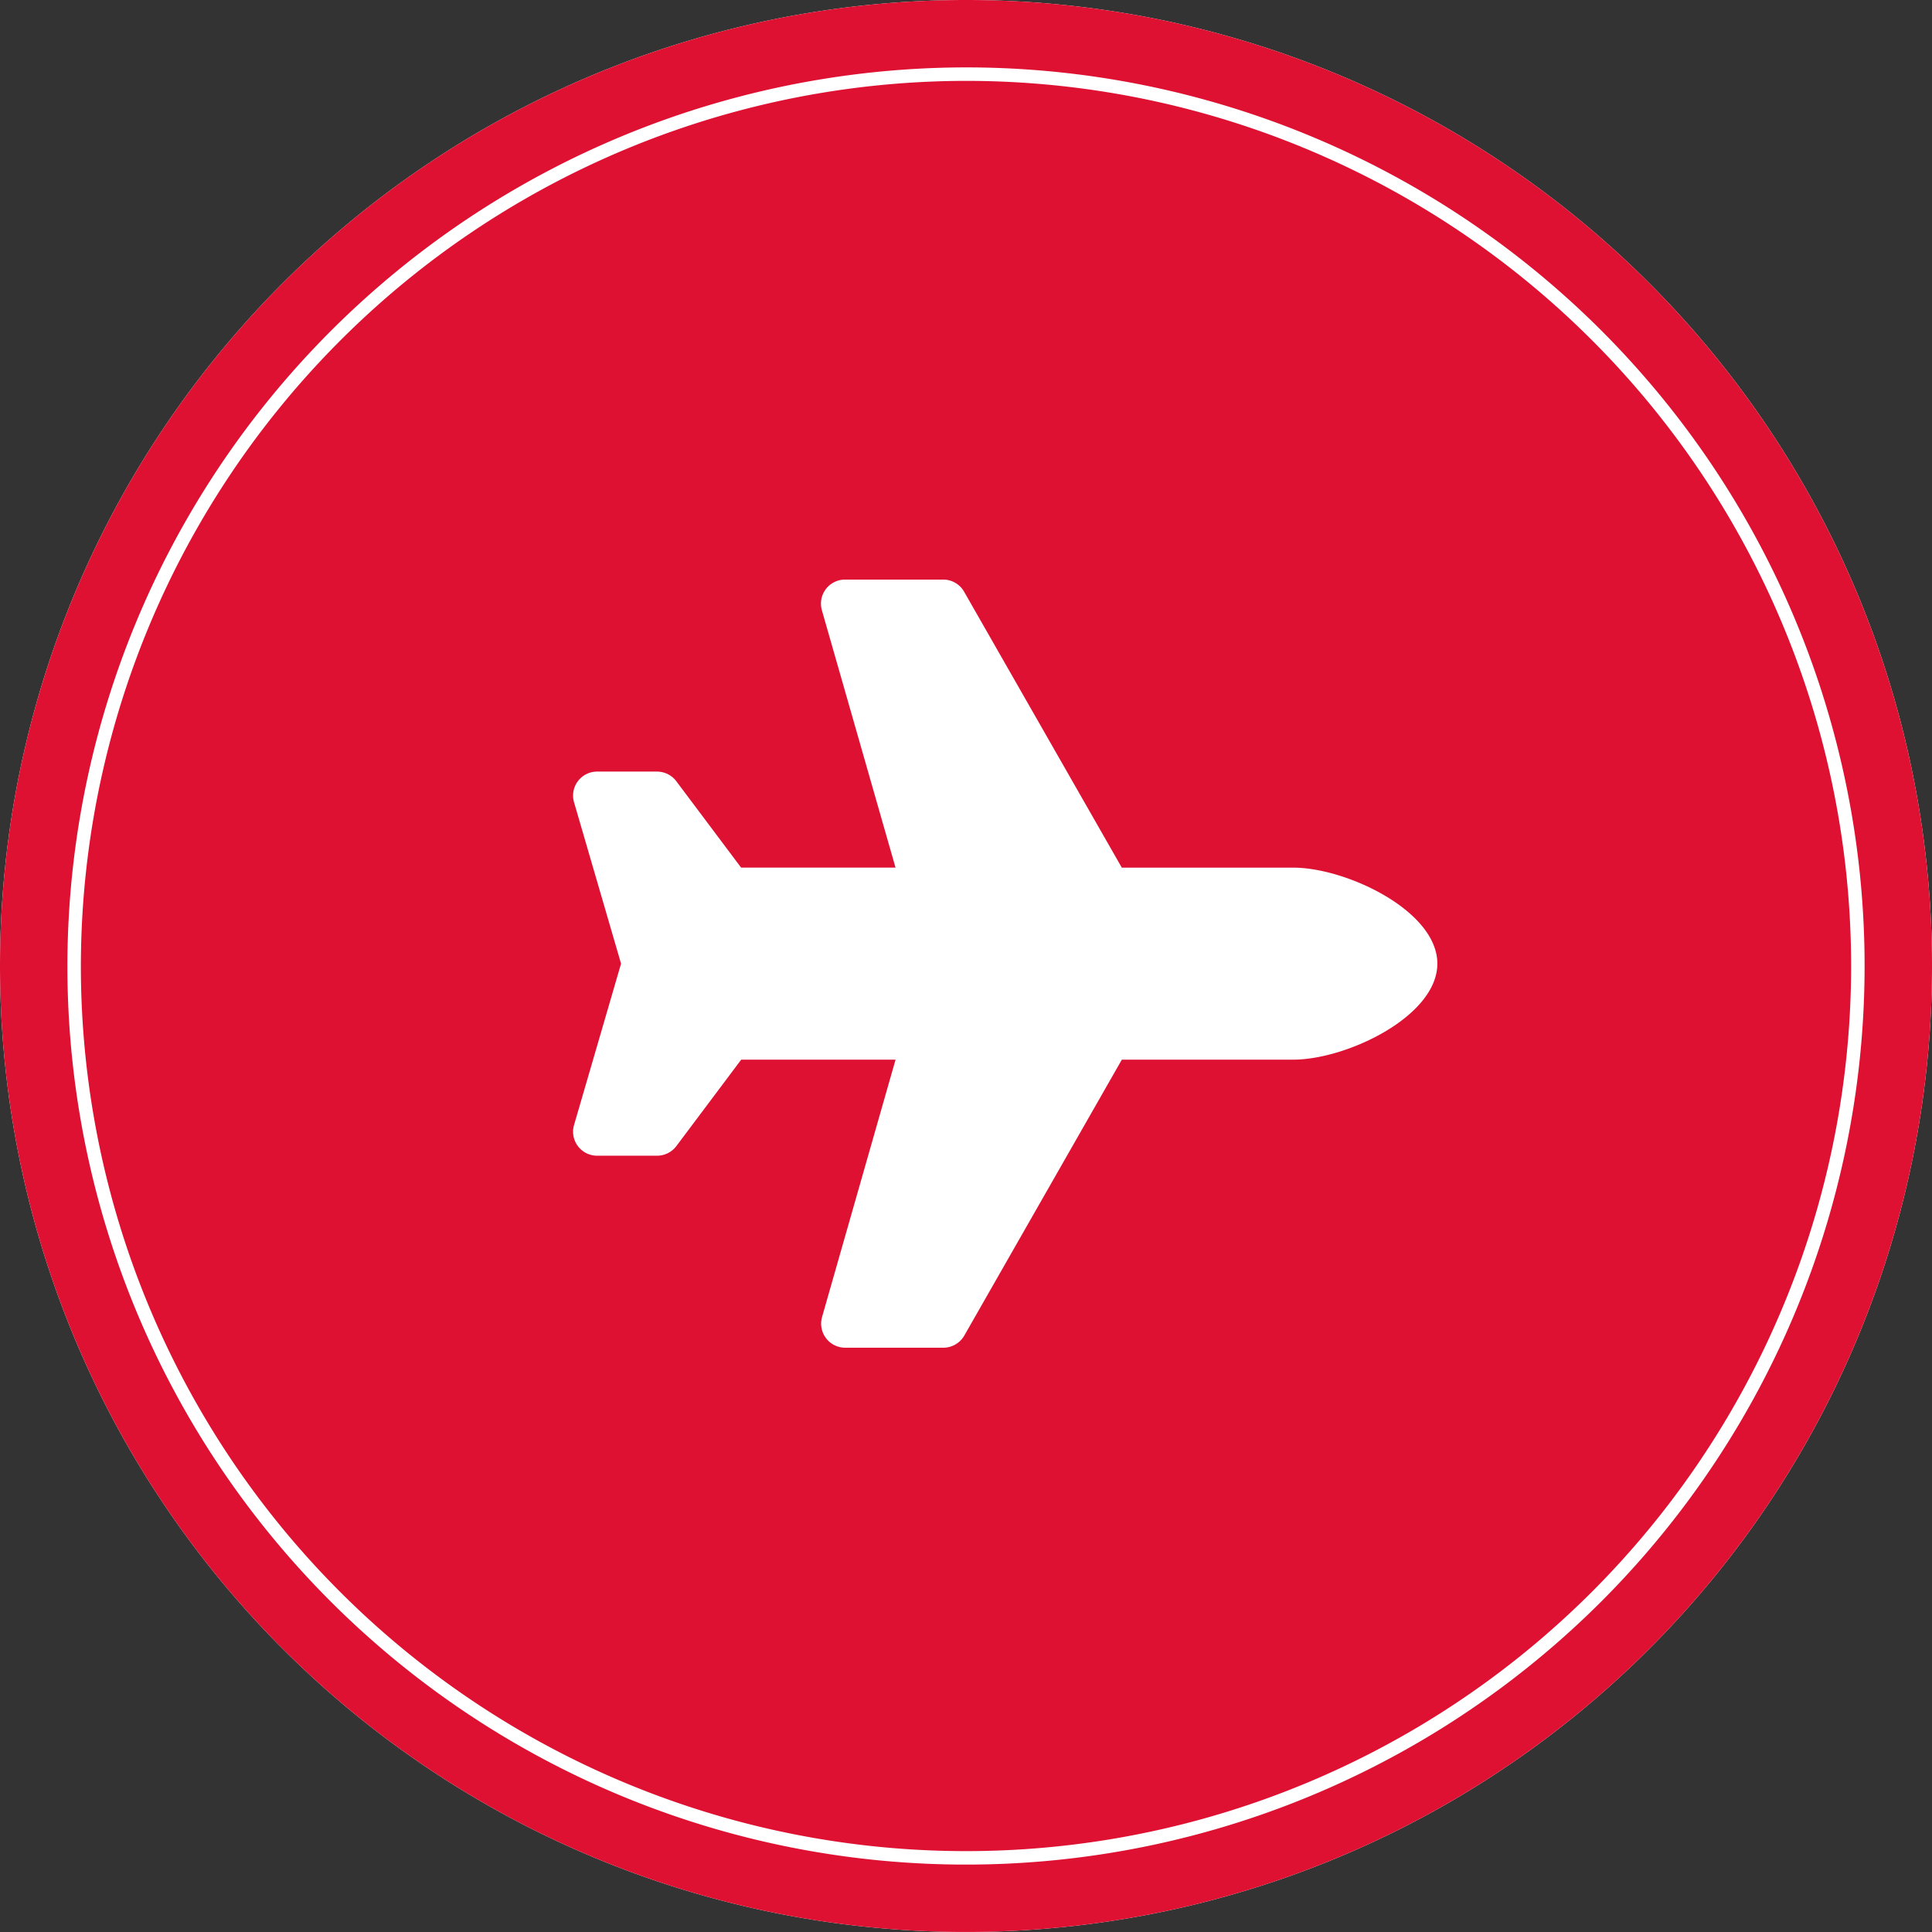 <svg xmlns="http://www.w3.org/2000/svg" width="143.345" height="143.345" viewBox="0 0 143.345 143.345"><rect x="0" y="0" width="143.345" height="143.345" fill="#333333" stroke="none"/><g transform="translate(-510.244 -11779)"><g transform="translate(-2783 9176)"><path d="M3364.917,2743.345a68.672,68.672,0,1,1,68.672-68.673A68.751,68.751,0,0,1,3364.917,2743.345Z" fill="#de1132"/><path d="M3364.917,2609a65.672,65.672,0,1,1-65.673,65.672A65.746,65.746,0,0,1,3364.917,2609m0-6a71.672,71.672,0,1,0,71.672,71.672A71.673,71.673,0,0,0,3364.917,2603Z" fill="#fff"/><path d="M3364.917,2608a66.672,66.672,0,1,1-66.673,66.672A66.748,66.748,0,0,1,3364.917,2608m0-5a71.672,71.672,0,1,0,71.672,71.672A71.673,71.673,0,0,0,3364.917,2603Z" fill="#de1132"/></g><path d="M3389.2,2667.375h-12.724l-11.7-20.473a1.781,1.781,0,0,0-1.547-.9h-7.292a1.786,1.786,0,0,0-1.715,2.271l5.466,19.1H3348.23l-4.81-6.413a1.793,1.793,0,0,0-1.425-.712h-4.453a1.782,1.782,0,0,0-1.725,2.215l3.506,12.035-3.506,12.035a1.782,1.782,0,0,0,1.725,2.215H3342a1.793,1.793,0,0,0,1.425-.712l4.81-6.413h11.455l-5.455,19.1a1.786,1.786,0,0,0,1.715,2.271h7.292a1.8,1.8,0,0,0,1.547-.9l11.69-20.473H3389.2c3.941,0,10.688-3.2,10.688-7.125S3393.128,2667.375,3389.2,2667.375Z" transform="translate(-2783 9176)" fill="#fff"/></g></svg>
